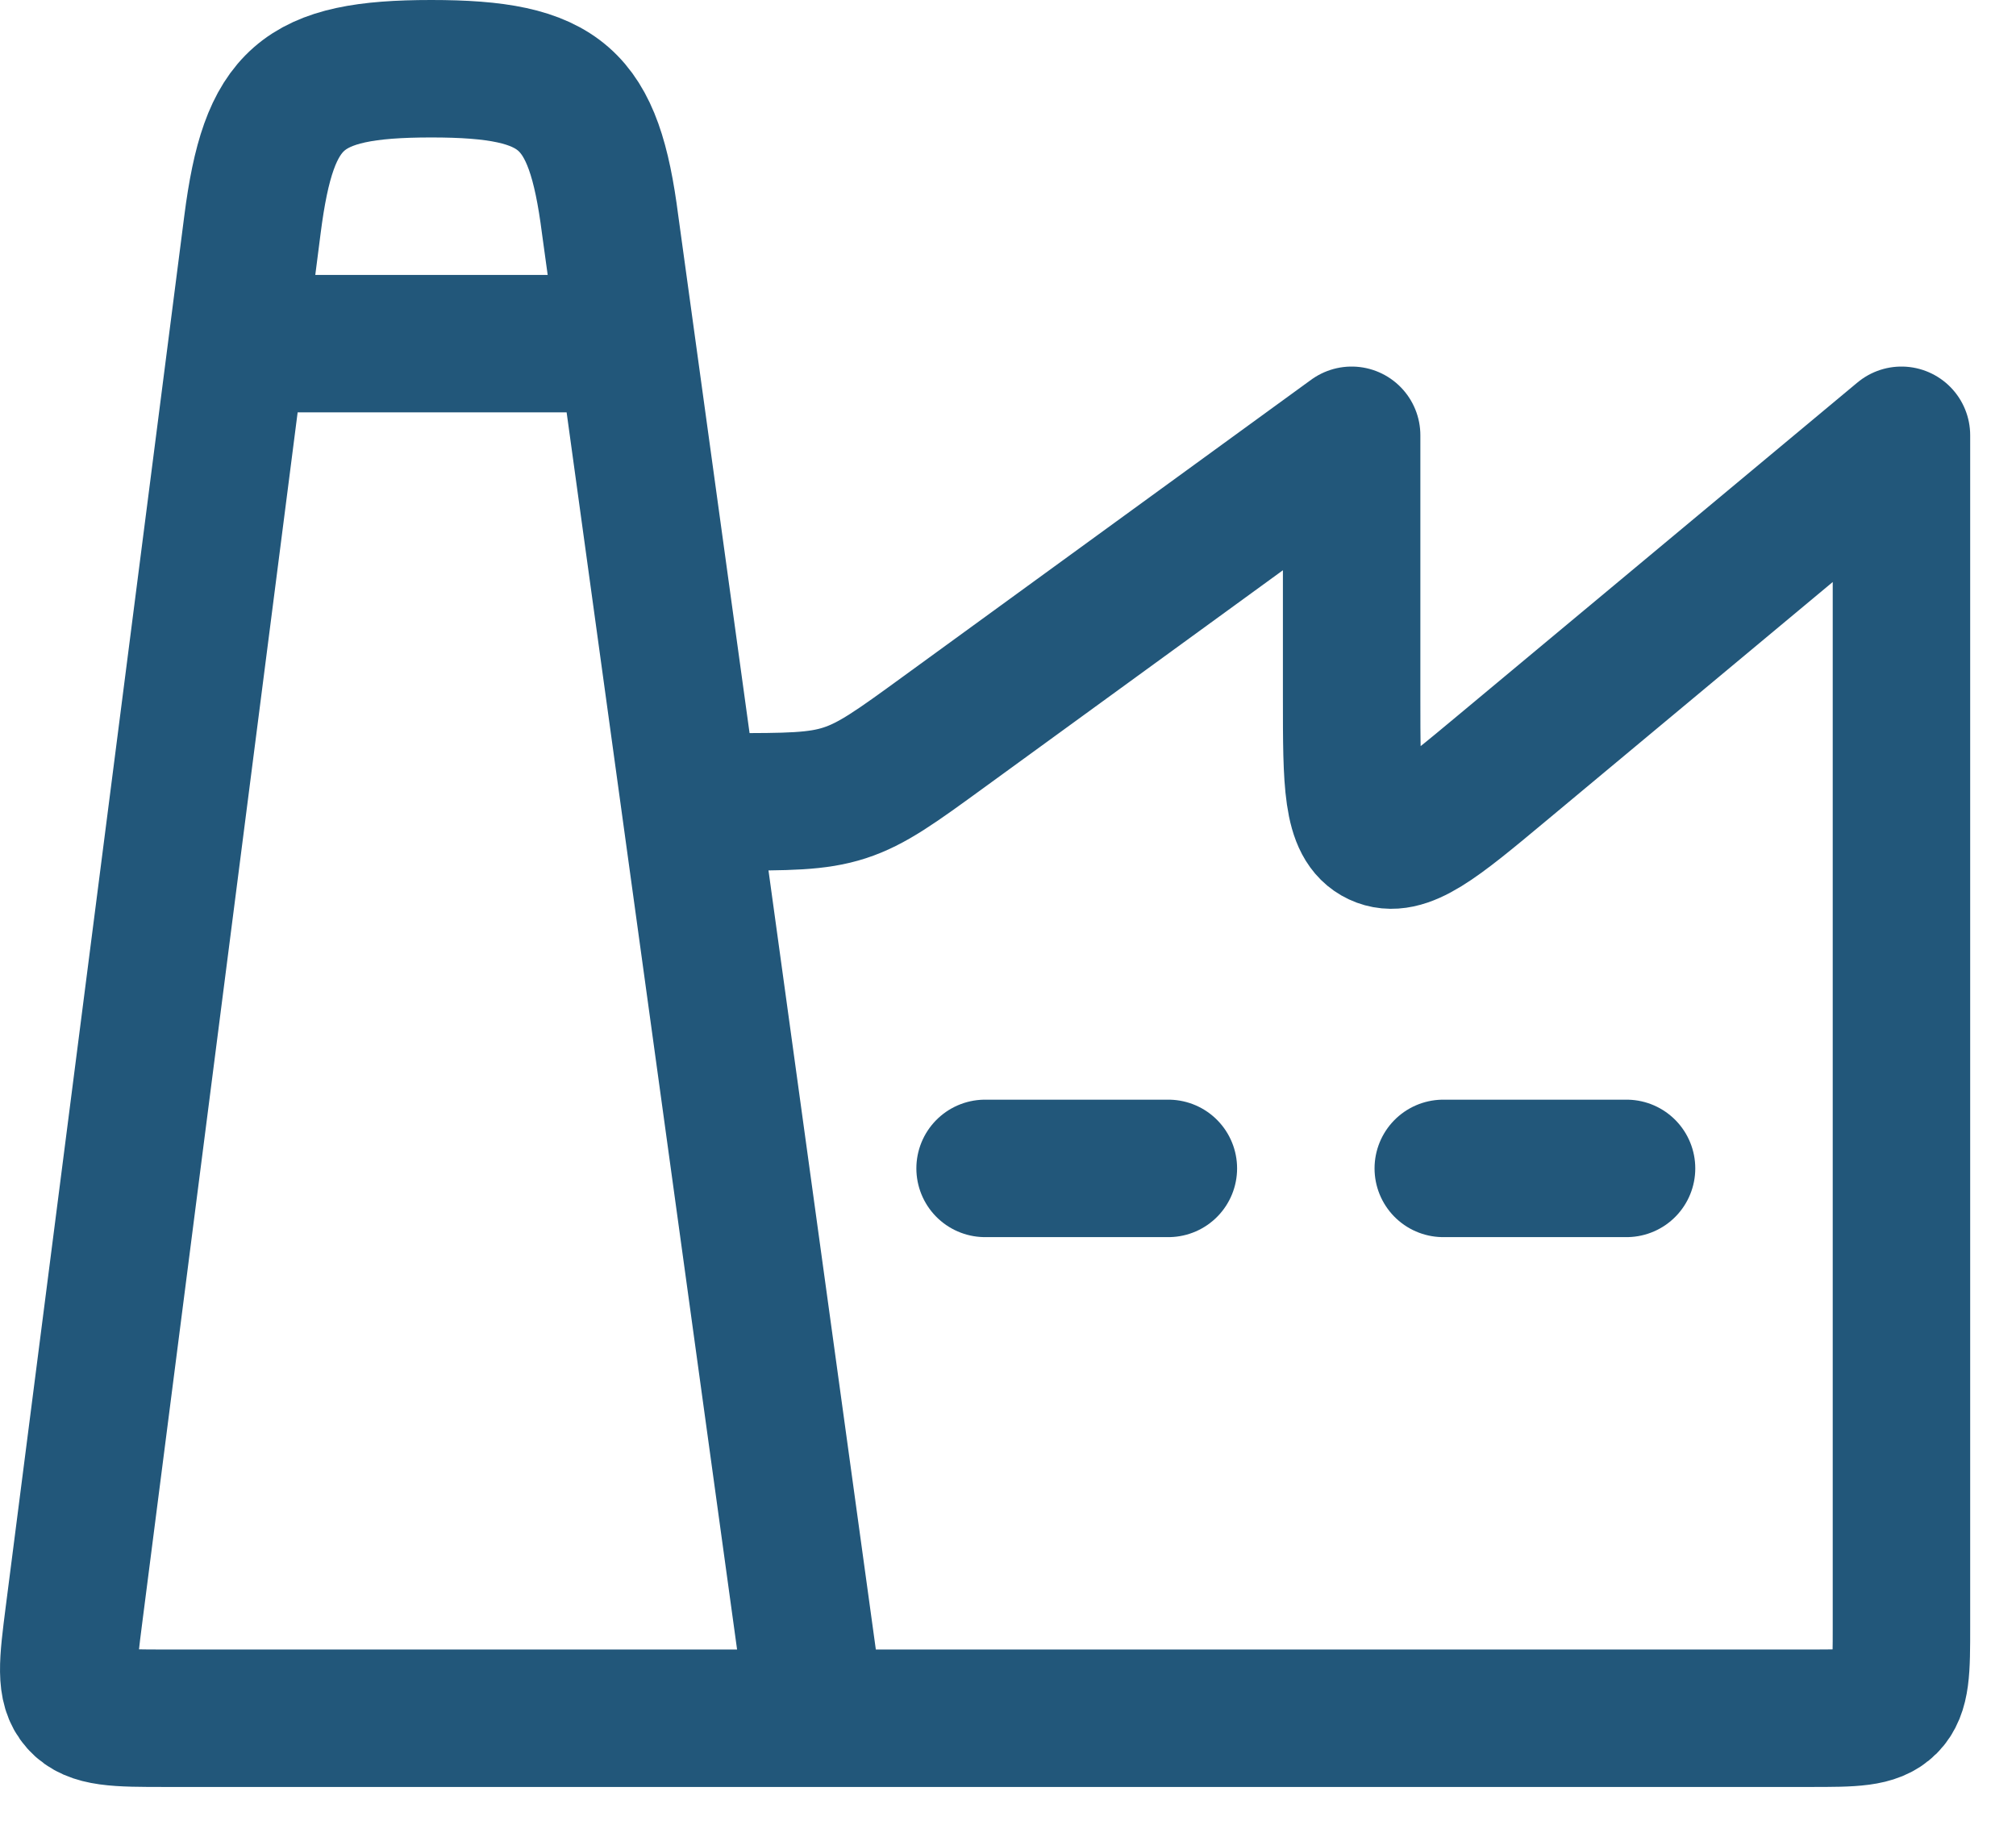 <svg width="22" height="20" viewBox="0 0 22 20" fill="none" xmlns="http://www.w3.org/2000/svg">
<path d="M8.904 18.75L6.658 2.45C6.48 1.064 6.127 0.75 4.706 0.75C3.285 0.75 2.933 1.064 2.755 2.451L0.807 17.624C0.74 18.149 0.706 18.411 0.857 18.58C1.008 18.75 1.275 18.75 1.81 18.75H8.904ZM8.904 18.75H19.75C20.221 18.75 20.457 18.75 20.604 18.604C20.75 18.457 20.75 18.22 20.75 17.75V4.75L16.39 8.383C15.68 8.975 15.326 9.27 15.038 9.135C14.75 9 14.75 8.54 14.75 7.615V4.75L10.302 7.985C9.78 8.365 9.52 8.554 9.218 8.652C8.917 8.75 8.594 8.75 7.95 8.75H7.526M2.75 3.75H6.75M10.75 12.75H12.75M15.75 12.75H17.75" stroke="#22577A" stroke-width="1.5" stroke-linecap="round" stroke-linejoin="round"/>
</svg>
